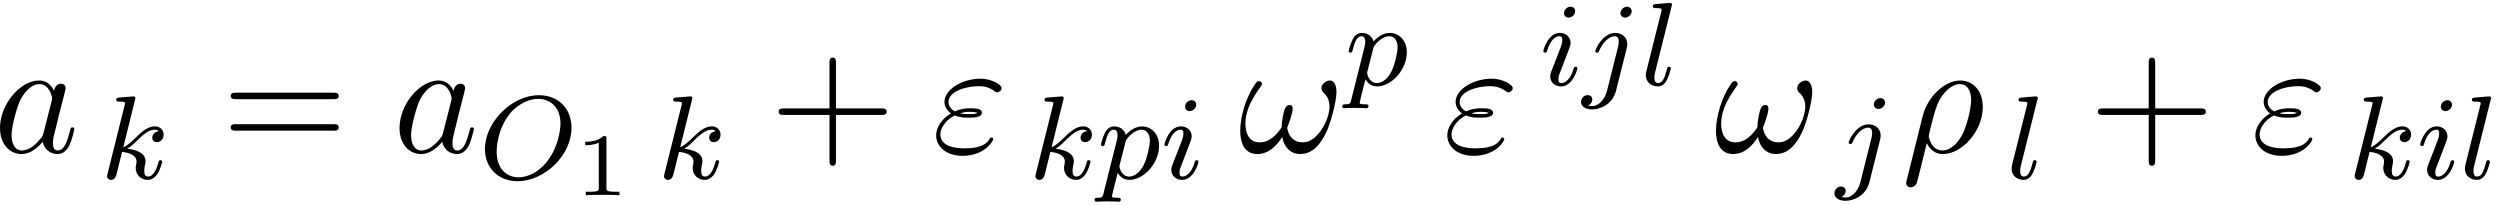 <?xml version='1.0' encoding='UTF-8'?>
<!-- This file was generated by dvisvgm 3.4.3 -->
<svg xmlns="http://www.w3.org/2000/svg" xmlns:xlink="http://www.w3.org/1999/xlink" width="281" height="23" viewBox="1872.456 1483.025 167.97 13.748">
<defs>
<path id='g2-49' d='m2.146-3.796c0-.179-.024-.179-.203-.179c-.395 .383-1.004 .383-1.219 .383v.233c.155 0 .55 0 .909-.167v3.019c0 .197 0 .275-.616 .275h-.257v.233c.329-.024 .795-.024 1.13-.024s.801 0 1.13 .024v-.233h-.257c-.616 0-.616-.078-.616-.275v-3.288z'/>
<path id='g3-43' d='m4.462-2.509h3.044c.153 0 .36 0 .36-.218s-.207-.218-.36-.218h-3.044v-3.055c0-.153 0-.36-.218-.36s-.218 .207-.218 .36v3.055h-3.055c-.153 0-.36 0-.36 .218s.207 .218 .36 .218h3.055v3.055c0 .153 0 .36 .218 .36s.218-.207 .218-.36v-3.055z'/>
<path id='g3-61' d='m7.495-3.567c.164 0 .371 0 .371-.218s-.207-.218-.36-.218h-6.535c-.153 0-.36 0-.36 .218s.207 .218 .371 .218h6.513zm.011 2.116c.153 0 .36 0 .36-.218s-.207-.218-.371-.218h-6.513c-.164 0-.371 0-.371 .218s.207 .218 .36 .218h6.535z'/>
<path id='g0-79' d='m6.225-3.427c0-1.307-.909-2.184-2.184-2.184c-1.857 0-3.634 1.841-3.634 3.618c0 1.227 .861 2.16 2.2 2.16c1.785 0 3.618-1.714 3.618-3.595zm-3.555 3.332c-.813 0-1.474-.582-1.474-1.722c0-.128 0-1.459 .917-2.59c.295-.359 1.012-.956 1.873-.956c.797 0 1.498 .55 1.498 1.658c0 .438-.167 1.682-.988 2.654c-.462 .55-1.148 .956-1.825 .956z'/>
<path id='g0-105' d='m2.375-4.973c0-.175-.128-.303-.311-.303c-.207 0-.438 .191-.438 .43c0 .175 .128 .303 .311 .303c.207 0 .438-.191 .438-.43zm-1.164 2.925l-.43 1.1c-.04 .12-.08 .215-.08 .351c0 .391 .303 .677 .725 .677c.773 0 1.1-1.116 1.1-1.219c0-.08-.064-.104-.12-.104c-.096 0-.112 .056-.135 .135c-.183 .638-.51 .964-.829 .964c-.096 0-.191-.04-.191-.255c0-.191 .056-.335 .159-.582c.08-.215 .159-.43 .247-.646l.247-.646c.072-.183 .167-.43 .167-.566c0-.399-.319-.677-.725-.677c-.773 0-1.108 1.116-1.108 1.219c0 .072 .056 .104 .12 .104c.104 0 .112-.048 .135-.128c.223-.757 .59-.972 .829-.972c.112 0 .191 .04 .191 .263c0 .08-.008 .191-.088 .43l-.215 .55z'/>
<path id='g0-106' d='m3.292-4.973c0-.151-.12-.303-.311-.303c-.239 0-.446 .223-.446 .43c0 .151 .12 .303 .311 .303c.239 0 .446-.223 .446-.43zm-1.666 5.372c-.12 .486-.51 1.004-.996 1.004c-.128 0-.247-.032-.263-.04c.247-.12 .279-.335 .279-.406c0-.191-.143-.295-.311-.295c-.231 0-.446 .199-.446 .462c0 .303 .295 .502 .749 .502c.486 0 1.363-.303 1.602-1.259l.717-2.853c.024-.096 .04-.159 .04-.279c0-.438-.351-.749-.813-.749c-.845 0-1.339 1.116-1.339 1.219c0 .072 .056 .104 .12 .104c.088 0 .096-.024 .151-.143c.239-.55 .646-.956 1.044-.956c.167 0 .263 .112 .263 .375c0 .112-.024 .223-.048 .335l-.749 2.981z'/>
<path id='g0-107' d='m2.327-5.292c.008-.016 .032-.12 .032-.128c0-.04-.032-.112-.128-.112c-.032 0-.279 .024-.462 .04l-.446 .032c-.175 .016-.255 .024-.255 .167c0 .112 .112 .112 .207 .112c.383 0 .383 .048 .383 .12c0 .024 0 .04-.04 .183l-1.132 4.535c-.032 .12-.032 .167-.032 .175c0 .135 .112 .247 .263 .247c.271 0 .335-.255 .367-.367c.08-.335 .287-1.18 .375-1.514c.438 .048 .972 .199 .972 .654c0 .04 0 .08-.016 .159c-.024 .104-.04 .215-.04 .255c0 .47 .351 .813 .813 .813c.335 0 .542-.247 .646-.399c.191-.295 .319-.773 .319-.821c0-.08-.064-.104-.12-.104c-.096 0-.112 .048-.143 .191c-.104 .375-.311 .909-.685 .909c-.207 0-.255-.175-.255-.391c0-.104 .008-.199 .048-.383c.008-.032 .04-.159 .04-.247c0-.654-.821-.797-1.227-.853c.295-.175 .566-.446 .662-.55c.438-.43 .797-.725 1.18-.725c.104 0 .199 .024 .263 .104c-.43 .056-.43 .43-.43 .438c0 .175 .135 .295 .311 .295c.215 0 .454-.175 .454-.502c0-.271-.191-.558-.59-.558c-.462 0-.877 .351-1.331 .805c-.462 .454-.662 .542-.789 .598l.789-3.18z'/>
<path id='g0-108' d='m2.088-5.292c.008-.016 .032-.12 .032-.128c0-.04-.032-.112-.128-.112l-.805 .064c-.295 .024-.359 .032-.359 .175c0 .112 .112 .112 .207 .112c.383 0 .383 .048 .383 .12c0 .024 0 .04-.04 .183l-.988 3.953c-.032 .128-.032 .247-.032 .255c0 .494 .406 .749 .805 .749c.343 0 .526-.271 .614-.446c.143-.263 .263-.733 .263-.773c0-.048-.024-.104-.128-.104c-.072 0-.096 .04-.096 .048c-.016 .024-.056 .167-.08 .255c-.12 .462-.271 .797-.558 .797c-.191 0-.247-.183-.247-.375c0-.151 .024-.239 .048-.343l1.108-4.431z'/>
<path id='g0-112' d='m.414 .964c-.064 .255-.08 .319-.399 .319c-.112 0-.207 0-.207 .151c0 .072 .072 .112 .112 .112c.08 0 .112-.024 .701-.024c.574 0 .741 .024 .797 .024c.032 0 .151 0 .151-.151c0-.112-.112-.112-.207-.112c-.383 0-.383-.048-.383-.12c0-.056 .143-.622 .383-1.554c.104 .183 .351 .47 .781 .47c.98 0 2-1.132 2-2.287c0-.789-.51-1.307-1.148-1.307c-.478 0-.861 .327-1.092 .566c-.167-.566-.701-.566-.781-.566c-.287 0-.486 .183-.614 .43c-.183 .359-.271 .765-.271 .789c0 .072 .056 .104 .12 .104c.104 0 .112-.032 .167-.239c.104-.406 .247-.861 .574-.861c.199 0 .255 .183 .255 .375c0 .08-.032 .271-.048 .335l-.893 3.547zm1.467-3.419c.04-.135 .04-.151 .159-.295c.303-.359 .646-.542 .933-.542c.399 0 .55 .391 .55 .749c0 .295-.175 1.148-.414 1.618c-.207 .43-.59 .781-.964 .781c-.542 0-.669-.622-.669-.677c0-.016 .016-.104 .024-.128l.383-1.506z'/>
<path id='g1-26' d='m.36 1.887c-.033 .131-.033 .153-.033 .175c0 .164 .12 .295 .305 .295c.229 0 .36-.196 .382-.229c.055-.098 .404-1.56 .698-2.738c.218 .436 .567 .731 1.08 .731c1.276 0 2.684-1.538 2.684-3.164c0-1.156-.72-1.778-1.516-1.778c-1.058 0-2.204 1.091-2.531 2.422l-1.069 4.287zm2.422-2.007c-.764 0-.938-.873-.938-.971c0-.044 .055-.262 .087-.404c.305-1.222 .415-1.615 .655-2.051c.469-.796 1.015-1.036 1.353-1.036c.404 0 .753 .316 .753 1.069c0 .6-.316 1.822-.611 2.356c-.36 .687-.884 1.036-1.298 1.036z'/>
<path id='g1-33' d='m6.6-4.058c0-.491-.196-.764-.436-.764c-.284 0-.578 .262-.578 .513c0 .109 .055 .229 .164 .327c.185 .164 .382 .458 .382 .916c0 .436-.207 1.058-.545 1.56c-.327 .469-.731 .84-1.244 .84c-.622 0-.96-.393-1.058-.982c.12-.284 .371-.982 .371-1.287c0-.131-.055-.24-.196-.24c-.087 0-.207 .022-.295 .185c-.12 .218-.251 .927-.251 1.32c-.36 .513-.796 1.004-1.484 1.004c-.72 0-.949-.644-.949-1.255c0-1.364 1.113-2.509 1.113-2.651c0-.12-.087-.207-.207-.207c-.142 0-.218 .142-.284 .24c-.556 .807-.971 2.105-.971 3.098c0 .753 .251 1.56 1.145 1.56c.775 0 1.287-.545 1.68-1.145c.098 .633 .524 1.145 1.2 1.145c.851 0 1.375-.665 1.767-1.484c.262-.535 .676-2.018 .676-2.695z'/>
<path id='g1-34' d='m1.538-2.476c.36 .153 .676 .153 .938 .153c.284 0 .884 0 .884-.338c0-.262-.382-.295-.796-.295c-.229 0-.611 .022-1.015 .207c-.251-.131-.436-.338-.436-.633c0-.665 1.069-1.058 2.051-1.058c.175 0 .567 0 1.004 .305c.12 .087 .142 .109 .218 .109c.142 0 .295-.142 .295-.295c0-.207-.665-.622-1.407-.622c-1.255 0-2.433 .731-2.433 1.56c0 .469 .393 .742 .436 .775c-.644 .36-.993 .971-.993 1.473c0 .709 .622 1.375 1.778 1.375c1.44 0 2.051-.96 2.051-1.124c0-.065-.055-.109-.12-.109c-.055 0-.087 .044-.109 .076c-.153 .251-.415 .655-1.724 .655c-.665 0-1.593-.164-1.593-.938c0-.371 .305-.949 .971-1.276zm.36-.142c.251-.087 .48-.098 .665-.098c.273 0 .316 .011 .513 .065c-.164 .076-.185 .087-.6 .087c-.24 0-.371 0-.578-.055z'/>
<path id='g1-97' d='m4.069-4.124c-.196-.404-.513-.698-1.004-.698c-1.276 0-2.629 1.604-2.629 3.196c0 1.025 .6 1.745 1.451 1.745c.218 0 .764-.044 1.418-.818c.087 .458 .469 .818 .993 .818c.382 0 .633-.251 .807-.6c.185-.393 .327-1.058 .327-1.08c0-.109-.098-.109-.131-.109c-.109 0-.12 .044-.153 .196c-.185 .709-.382 1.353-.829 1.353c-.295 0-.327-.284-.327-.502c0-.24 .022-.327 .142-.807c.12-.458 .142-.567 .24-.982l.393-1.527c.076-.305 .076-.327 .076-.371c0-.185-.131-.295-.316-.295c-.262 0-.425 .24-.458 .48zm-.709 2.825c-.055 .196-.055 .218-.218 .404c-.48 .6-.927 .775-1.233 .775c-.545 0-.698-.6-.698-1.025c0-.545 .349-1.887 .6-2.389c.338-.644 .829-1.047 1.265-1.047c.709 0 .862 .895 .862 .96s-.022 .131-.033 .185l-.545 2.138z'/>
</defs>
<g id='page1'>
<!--start 1872.019782 1493.254908 -->
<use x='1872.02' y='1493.255' xlink:href='#g1-97'/>
<use x='1879.198' y='1495.032' xlink:href='#g0-107'/>
<use x='1887.348' y='1493.255' xlink:href='#g3-61'/>
<use x='1898.863' y='1493.255' xlink:href='#g1-97'/>
<use x='1904.629' y='1495.032' xlink:href='#g0-79'/>
<use x='1911.055' y='1496.139' xlink:href='#g2-49'/>
<use x='1916.617' y='1495.032' xlink:href='#g0-107'/>
<use x='1924.161' y='1493.255' xlink:href='#g3-43'/>
<use x='1935.07' y='1493.255' xlink:href='#g1-34'/>
<use x='1941.569' y='1495.032' xlink:href='#g0-107'/>
<use x='1946.19' y='1495.032' xlink:href='#g0-112'/>
<use x='1950.453' y='1495.032' xlink:href='#g0-105'/>
<use x='1955.652' y='1493.255' xlink:href='#g1-33'/>
<use x='1962.834' y='1488.751' xlink:href='#g0-112'/>
<use x='1969.413' y='1493.255' xlink:href='#g1-34'/>
<use x='1975.912' y='1488.751' xlink:href='#g0-105'/>
<use x='1978.795' y='1488.751' xlink:href='#g0-106'/>
<use x='1982.679' y='1488.751' xlink:href='#g0-108'/>
<use x='1987.617' y='1493.255' xlink:href='#g1-33'/>
<use x='1995.819' y='1494.891' xlink:href='#g0-106'/>
<use x='2000.201' y='1493.255' xlink:href='#g1-26'/>
<use x='2007.253' y='1495.032' xlink:href='#g0-108'/>
<use x='2012.797' y='1493.255' xlink:href='#g3-43'/>
<use x='2023.706' y='1493.255' xlink:href='#g1-34'/>
<use x='2030.205' y='1495.032' xlink:href='#g0-107'/>
<use x='2034.826' y='1495.032' xlink:href='#g0-105'/>
<use x='2037.71' y='1495.032' xlink:href='#g0-108'/>
</g>
<script type="text/ecmascript">if(window.parent.postMessage)window.parent.postMessage("4.41421|210.75|17.25|"+window.location,"*");</script>
</svg>